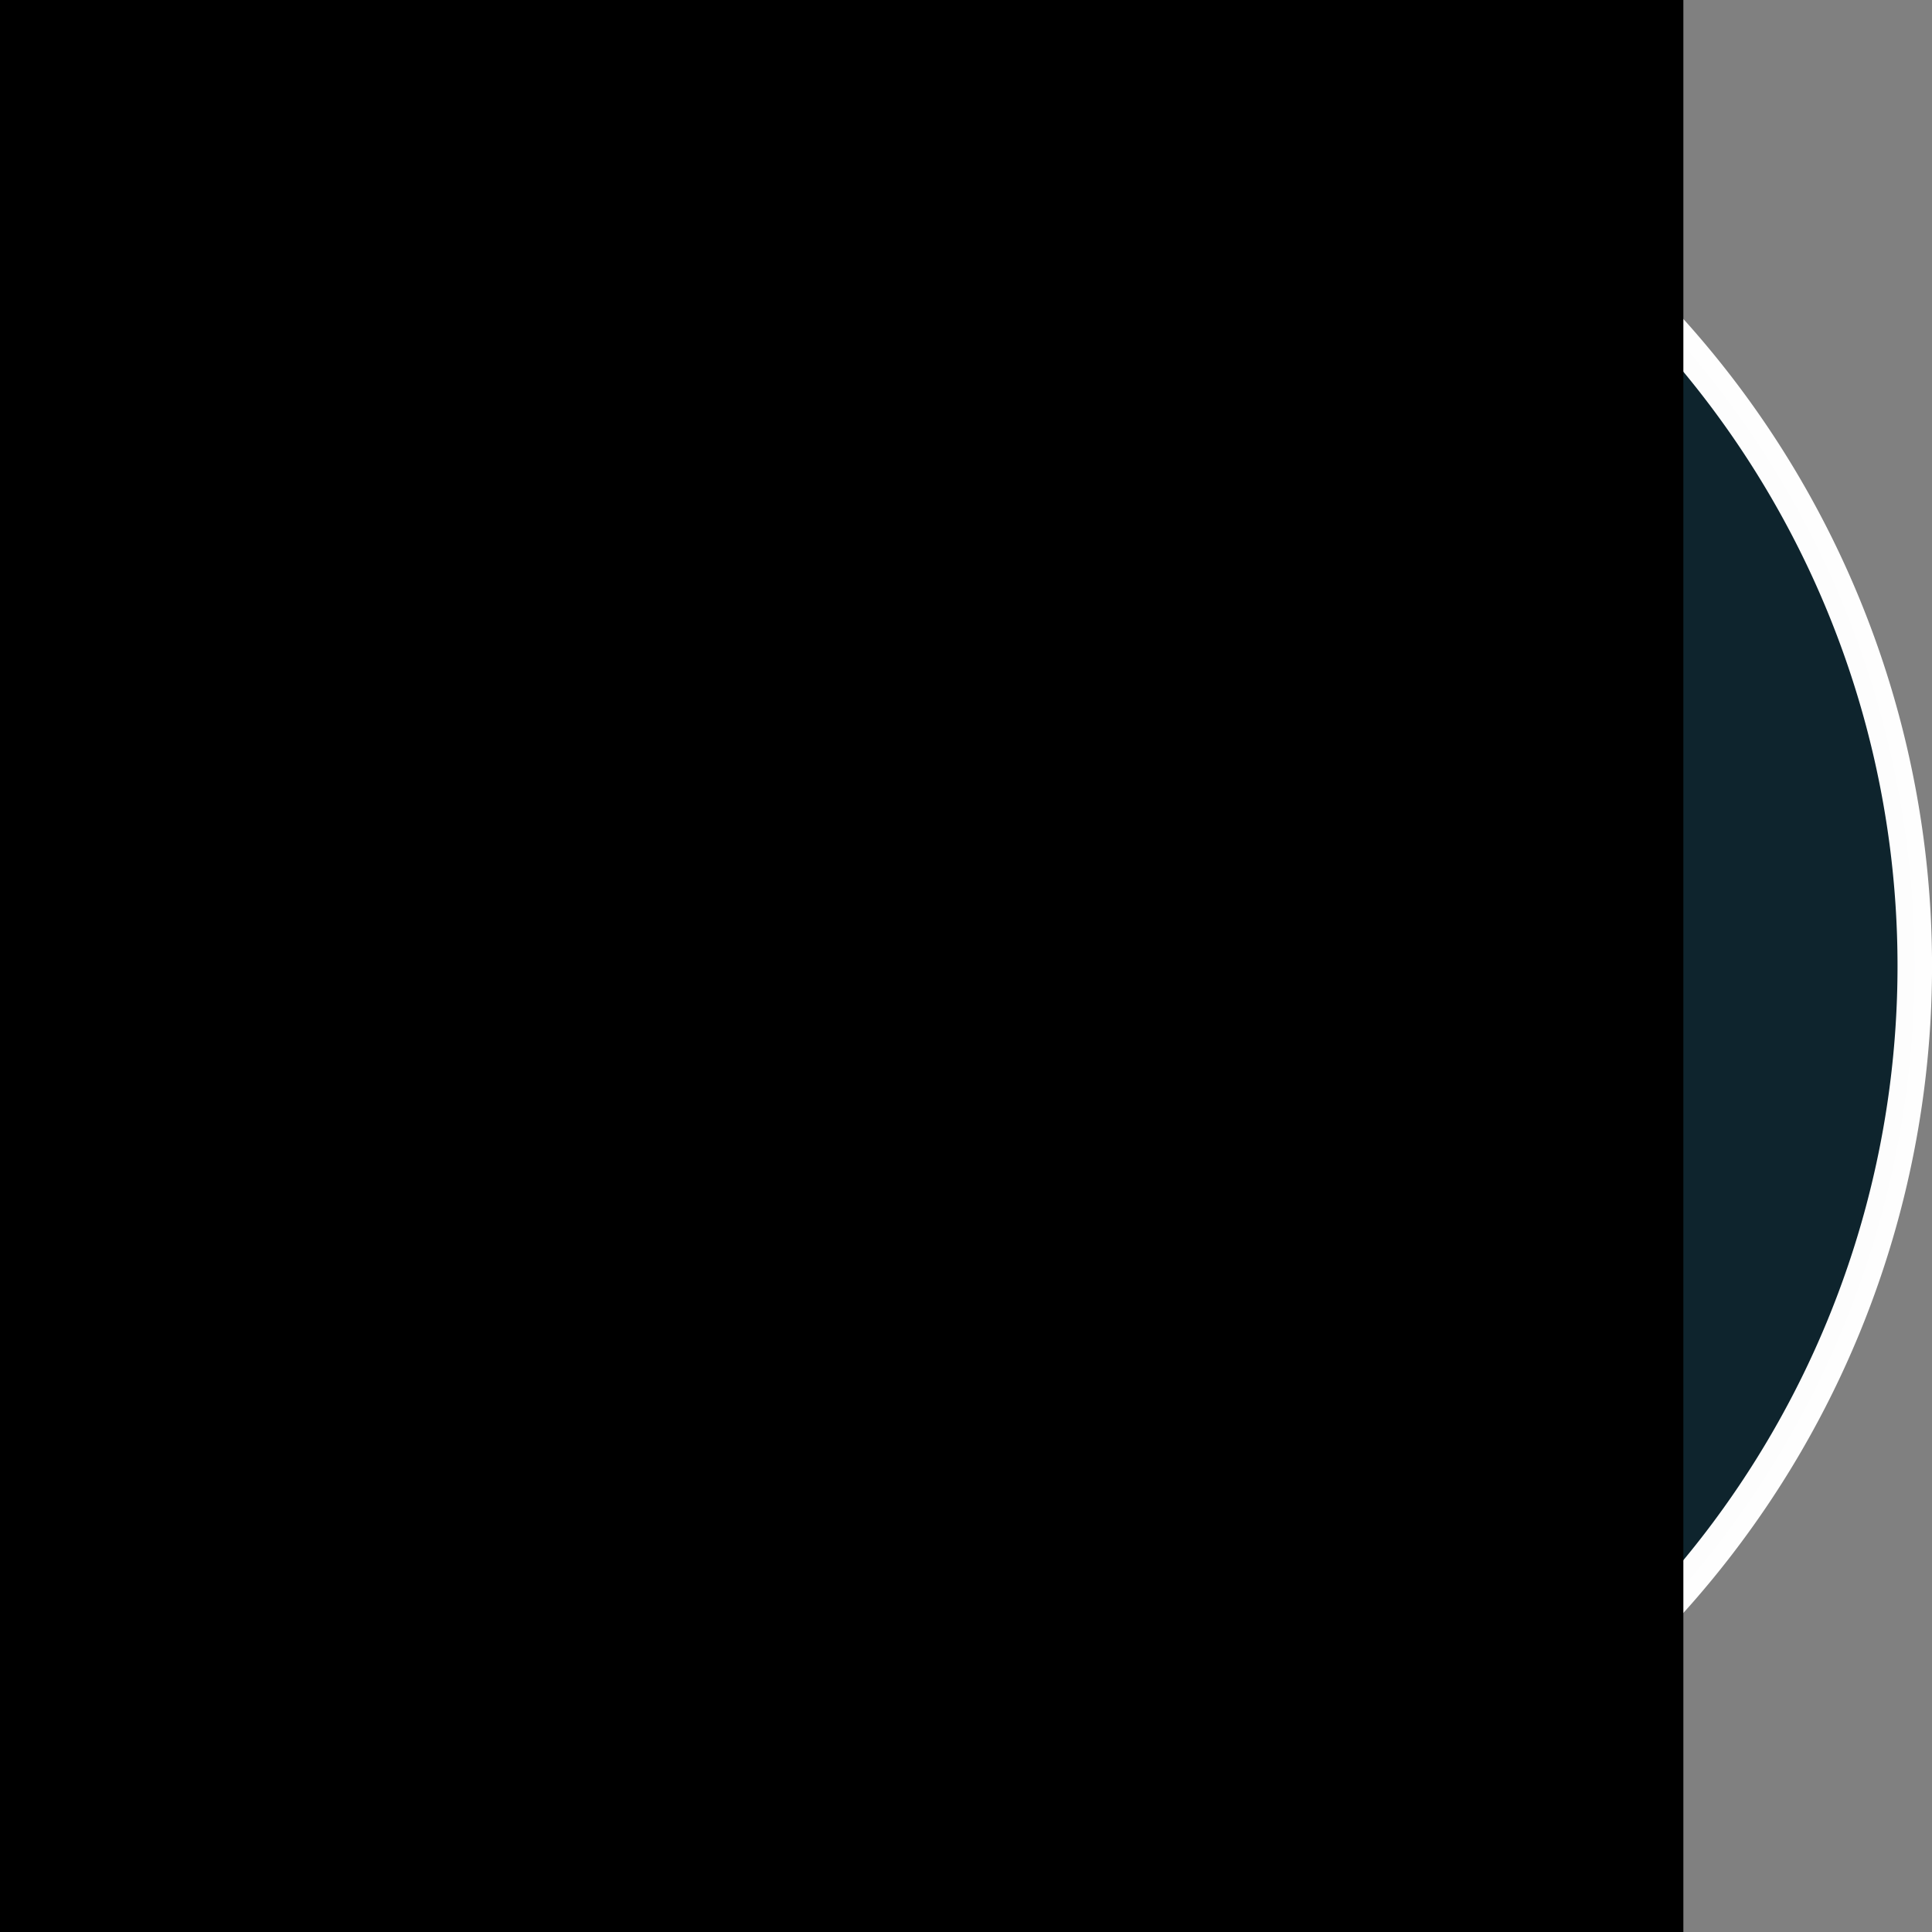 <?xml version="1.0" encoding="UTF-8" standalone="no"?>
<svg
   xmlns:osb="http://www.openswatchbook.org/uri/2009/osb"
   xmlns:dc="http://purl.org/dc/elements/1.1/"
   xmlns:cc="http://creativecommons.org/ns#"
   xmlns:rdf="http://www.w3.org/1999/02/22-rdf-syntax-ns#"
   xmlns:svg="http://www.w3.org/2000/svg"
   xmlns="http://www.w3.org/2000/svg"
   xmlns:xlink="http://www.w3.org/1999/xlink"
   xmlns:sodipodi="http://sodipodi.sourceforge.net/DTD/sodipodi-0.dtd"
   xmlns:inkscape="http://www.inkscape.org/namespaces/inkscape"
   sodipodi:docname="Logo-icon-black.svg"
   inkscape:version="1.0 (4035a4fb49, 2020-05-01)"
   id="svg8"
   version="1.1"
   viewBox="0 0 26.703 26.703"
   height="26.703mm"
   width="26.703mm">
  <rect x="0" y="0" width="26.703" height="26.703" fill="#808080" stroke="none"/>
  <defs
     id="defs2">
    <linearGradient
       osb:paint="solid"
       id="linearGradient962">
      <stop
         id="stop960"
         offset="0"
         style="stop-color:#f8fbfd;stop-opacity:1;" />
    </linearGradient>
    <linearGradient
       osb:paint="solid"
       id="linearGradient845">
      <stop
         id="stop843"
         offset="0"
         style="stop-color:#000000;stop-opacity:1;" />
    </linearGradient>
    <linearGradient
       gradientTransform="matrix(0.238,0,0,0.238,21.312,8.584)"
       osb:paint="solid"
       id="linearGradient839">
      <stop
         id="stop837"
         offset="0"
         style="stop-color:#0e242d;stop-opacity:1;" />
    </linearGradient>
    <linearGradient
       gradientTransform="scale(0.265)"
       osb:paint="solid"
       id="linearGradient833">
      <stop
         id="stop831"
         offset="0"
         style="stop-color:#f2eed3;stop-opacity:1;" />
    </linearGradient>
    <linearGradient
       gradientUnits="userSpaceOnUse"
       y2="37.796"
       x2="55.089"
       y1="37.796"
       x1="29.923"
       id="linearGradient847"
       xlink:href="#linearGradient833"
       inkscape:collect="always" />
    <linearGradient
       y2="29.151"
       x2="30.308"
       y1="29.151"
       x1="19.159"
       gradientUnits="userSpaceOnUse"
       id="linearGradient1055"
       xlink:href="#linearGradient833"
       inkscape:collect="always" />
    <linearGradient
       y2="26.348"
       x2="59.936"
       y1="26.348"
       x1="39.328"
       gradientTransform="matrix(0.653,0,0,0.653,145.546,26.801)"
       gradientUnits="userSpaceOnUse"
       id="linearGradient1247"
       xlink:href="#linearGradient839"
       inkscape:collect="always" />
    <linearGradient
       y2="29.891"
       x2="141.481"
       y1="29.891"
       x1="133.879"
       gradientTransform="matrix(1.06,0,0,1.06,-5.103,5.172)"
       gradientUnits="userSpaceOnUse"
       id="linearGradient1261"
       xlink:href="#linearGradient962"
       inkscape:collect="always" />
    <linearGradient
       y2="26.348"
       x2="59.936"
       y1="26.348"
       x1="39.328"
       gradientTransform="matrix(1.024,0,0,1.024,139.852,4.605)"
       gradientUnits="userSpaceOnUse"
       id="linearGradient1263"
       xlink:href="#linearGradient839"
       inkscape:collect="always" />
    <linearGradient
       y2="26.348"
       x2="59.936"
       y1="26.348"
       x1="39.328"
       gradientTransform="matrix(0.653,0,0,0.653,145.546,26.801)"
       gradientUnits="userSpaceOnUse"
       id="linearGradient1265"
       xlink:href="#linearGradient839"
       inkscape:collect="always" />
    <linearGradient
       y2="29.891"
       x2="141.481"
       y1="29.891"
       x1="133.879"
       gradientTransform="matrix(1.06,0,0,1.06,-5.103,5.172)"
       gradientUnits="userSpaceOnUse"
       id="linearGradient1436"
       xlink:href="#linearGradient962"
       inkscape:collect="always" />
  </defs>
  <sodipodi:namedview
     inkscape:document-rotation="0"
     fit-margin-bottom="0"
     fit-margin-right="0"
     fit-margin-left="0"
     fit-margin-top="0"
     inkscape:window-maximized="1"
     inkscape:window-y="-8"
     inkscape:window-x="1912"
     inkscape:window-height="1057"
     inkscape:window-width="1920"
     inkscape:guide-bbox="true"
     showguides="false"
     showgrid="false"
     inkscape:current-layer="g1434"
     inkscape:document-units="mm"
     inkscape:cy="104.04826"
     inkscape:cx="108.25855"
     inkscape:zoom="1.4"
     inkscape:pageshadow="2"
     inkscape:pageopacity="0.0"
     borderopacity="1.0"
     bordercolor="#666666"
     pagecolor="#ffffff"
     id="base">
    <sodipodi:guide
       inkscape:locked="false"
       id="guide1191"
       orientation="0,1"
       position="31655.812,19.654" />
    <sodipodi:guide
       inkscape:locked="false"
       id="guide1193"
       orientation="0,1"
       position="31641.78,-6.405" />
    <sodipodi:guide
       inkscape:locked="false"
       id="guide1195"
       orientation="0,1"
       position="31641.513,-2.931" />
    <sodipodi:guide
       inkscape:locked="false"
       id="guide1197"
       orientation="0,1"
       position="31617.191,16.313" />
    <sodipodi:guide
       inkscape:locked="false"
       id="guide1203"
       orientation="1,0"
       position="31640.043,6.558" />
    <sodipodi:guide
       inkscape:locked="false"
       id="guide1205"
       orientation="1,0"
       position="31626.679,6.691" />
    <sodipodi:guide
       inkscape:locked="false"
       id="guide1207"
       orientation="1,0"
       position="31653.006,6.958" />
    <sodipodi:guide
       inkscape:locked="false"
       id="guide1209"
       orientation="1,0"
       position="31630.288,6.825" />
    <sodipodi:guide
       inkscape:locked="false"
       id="guide1211"
       orientation="1,0"
       position="31649.531,12.972" />
    <sodipodi:guide
       inkscape:locked="false"
       id="guide1237"
       orientation="1,0"
       position="31653.006,6.958" />
    <sodipodi:guide
       inkscape:locked="false"
       id="guide1239"
       orientation="1,0"
       position="31656.346,-0.525" />
    <sodipodi:guide
       inkscape:locked="false"
       id="guide1249"
       orientation="1,0"
       position="31691.426,-2.931" />
  </sodipodi:namedview>
  <g
     transform="translate(31492.11,-15.331)"
     inkscape:label="Layer 2"
     id="layer2"
     inkscape:groupmode="layer" />
  <g
     transform="translate(31492.11,-15.331)"
     id="layer1"
     inkscape:groupmode="layer"
     inkscape:label="Layer 1">
    <g
       transform="translate(-31626.591,-6.804)"
       id="g1259">
      <g
         id="g1093">
        <g
           id="g1434">
          <path
             inkscape:connector-curvature="0"
             style="opacity:0.99;fill:url(#linearGradient839);fill-opacity:1;fill-rule:nonzero;stroke:#ffffff;stroke-width:0.477;stroke-linecap:butt;stroke-linejoin:miter;stroke-miterlimit:4;stroke-dasharray:none;stroke-opacity:1;paint-order:markers stroke fill"
             d="m 160.946,35.486 a 13.113,13.113 0 0 1 -13.113,13.113 13.113,13.113 0 0 1 -13.113,-13.113 13.113,13.113 0 0 1 13.113,-13.113 13.113,13.113 0 0 1 13.113,13.113 z"
             id="path940" />
          <g
             aria-label="4"
             transform="scale(1.043,0.959)"
             style="font-style:normal;font-variant:normal;font-weight:normal;font-stretch:normal;font-size:27.983px;line-height:1.25;font-family:'Tempus Sans ITC';-inkscape-font-specification:'Tempus Sans ITC, Normal';font-variant-ligatures:normal;font-variant-caps:normal;font-variant-numeric:normal;font-feature-settings:normal;text-align:center;letter-spacing:0px;word-spacing:0px;writing-mode:lr-tb;text-anchor:middle;fill:url(#linearGradient1261);fill-opacity:1;stroke:none;stroke-width:0.3"
             id="text817-6">
            <path
               inkscape:connector-curvature="0"
               d="m 148.012,40.97 q 0.219,0.26 0.219,0.588 0,0.205 -0.396,0.833 -0.383,0.629 -0.588,0.629 -0.137,0 -0.246,-0.109 -0.178,0.246 -0.396,0.246 l -0.191,-0.027 -0.137,0.027 q -0.15,0 -0.369,-0.15 -0.205,-0.164 -0.314,-0.164 l -0.615,0.041 q -0.191,0 -0.56,-0.082 -0.369,-0.096 -0.437,-0.096 l -0.096,0.027 h -0.109 q -0.314,0 -0.437,0.232 -0.123,0.219 -0.123,1.148 0,1.653 0.533,1.899 v 0.109 q 0,0.67 -1.066,0.67 H 142.492 q -0.055,0.027 -0.191,0.027 -0.109,0 -0.328,-0.055 -0.205,-0.041 -0.314,-0.055 v -0.055 q 0,-0.096 0.164,-1.107 0.164,-1.011 0.219,-2.418 -0.67,-0.424 -1.394,-0.424 -0.314,0 -0.915,0.068 -0.601,0.068 -0.902,0.068 h -0.137 q -0.205,-0.027 -0.56,-0.027 l -0.792,0.096 h -0.301 q -0.82,0 -1.12,0.219 -0.424,0.082 -0.615,0.082 -0.15,0 -0.547,-0.041 -0.396,-0.041 -0.656,-0.041 h -0.314 q -0.055,-0.369 -0.055,-0.724 0,-0.328 0.273,-0.861 0.273,-0.533 0.792,-1.107 2.651,-3.676 4.181,-6.053 1.544,-2.391 3.703,-6.641 0.055,-0.109 0.232,-0.068 0.191,0.041 0.383,0.068 0.178,-0.109 0.191,-0.383 0.014,-0.287 0.096,-0.383 l -0.027,0.109 q 0,0.096 0.178,0.219 0.191,0.123 0.273,0.178 0.123,-0.164 0.355,-0.164 0.506,0.451 0.506,0.697 0,0.055 -0.055,0.164 -0.943,0.779 -2.295,2.678 l -3.047,4.277 q -1.681,2.377 -2.678,4.044 -0.984,1.653 -0.984,2.104 0,0.109 0.109,0.219 0.109,0.096 0.26,0.055 0.164,-0.055 0.246,-0.055 0.096,0 0.301,0.164 l 0.287,-0.328 q 0.15,0.041 0.287,0.191 0.137,0.137 0.178,0.137 l 0.997,-0.109 q 0.465,-0.041 1.23,-0.041 0.779,-0.014 1.257,-0.041 0.478,-0.027 0.97,-0.137 0.451,-0.642 0.451,-2.746 0,-0.833 -0.137,-1.804 -0.123,-0.97 -0.123,-1.216 0,-0.792 0.109,-1.011 0.109,-0.232 0.451,-0.56 -0.191,-0.15 -0.191,-0.383 0.724,0.41 0.902,0.41 0.082,0 0.109,-0.027 0.287,-0.205 0.588,-0.246 l 0.137,0.355 q -0.615,3.607 -0.615,5.575 0,0.765 0.137,1.653 0.287,0.055 0.874,0.055 l 1.394,-0.055 q 0.82,0 0.956,-0.314 0.15,0.014 0.424,0.068 0.287,0.055 0.383,0.055 0.109,0 0.232,-0.178 z"
               style="font-style:normal;font-variant:normal;font-weight:normal;font-stretch:normal;font-size:27.983px;font-family:'Tempus Sans ITC';-inkscape-font-specification:'Tempus Sans ITC, Normal';font-variant-ligatures:normal;font-variant-caps:normal;font-variant-numeric:normal;font-feature-settings:normal;text-align:center;writing-mode:lr-tb;text-anchor:middle;fill:url(#linearGradient1436);fill-opacity:1;stroke-width:0.3"
               id="path1413" />
          </g>
        </g>
        <flowRoot
           transform="matrix(0.265,0,0,0.265,31626.591,6.804)"
           style="font-style:normal;font-variant:normal;font-weight:600;font-stretch:normal;font-size:93.333px;line-height:1.25;font-family:Montserrat;-inkscape-font-specification:'Montserrat, Semi-Bold';font-variant-ligatures:normal;font-variant-caps:normal;font-variant-numeric:normal;font-feature-settings:normal;text-align:center;letter-spacing:0px;word-spacing:0px;writing-mode:lr-tb;text-anchor:middle;fill:#000000;fill-opacity:1;stroke:none"
           id="flowRoot1379"
           xml:space="preserve"><flowRegion
             id="flowRegion1381"><rect
               y="49.663"
               x="-119028.21"
               height="131.786"
               width="277.857"
               id="rect1383" /></flowRegion><flowPara
             id="flowPara1385" /></flowRoot>
      </g>
    </g>
  </g>
</svg>
